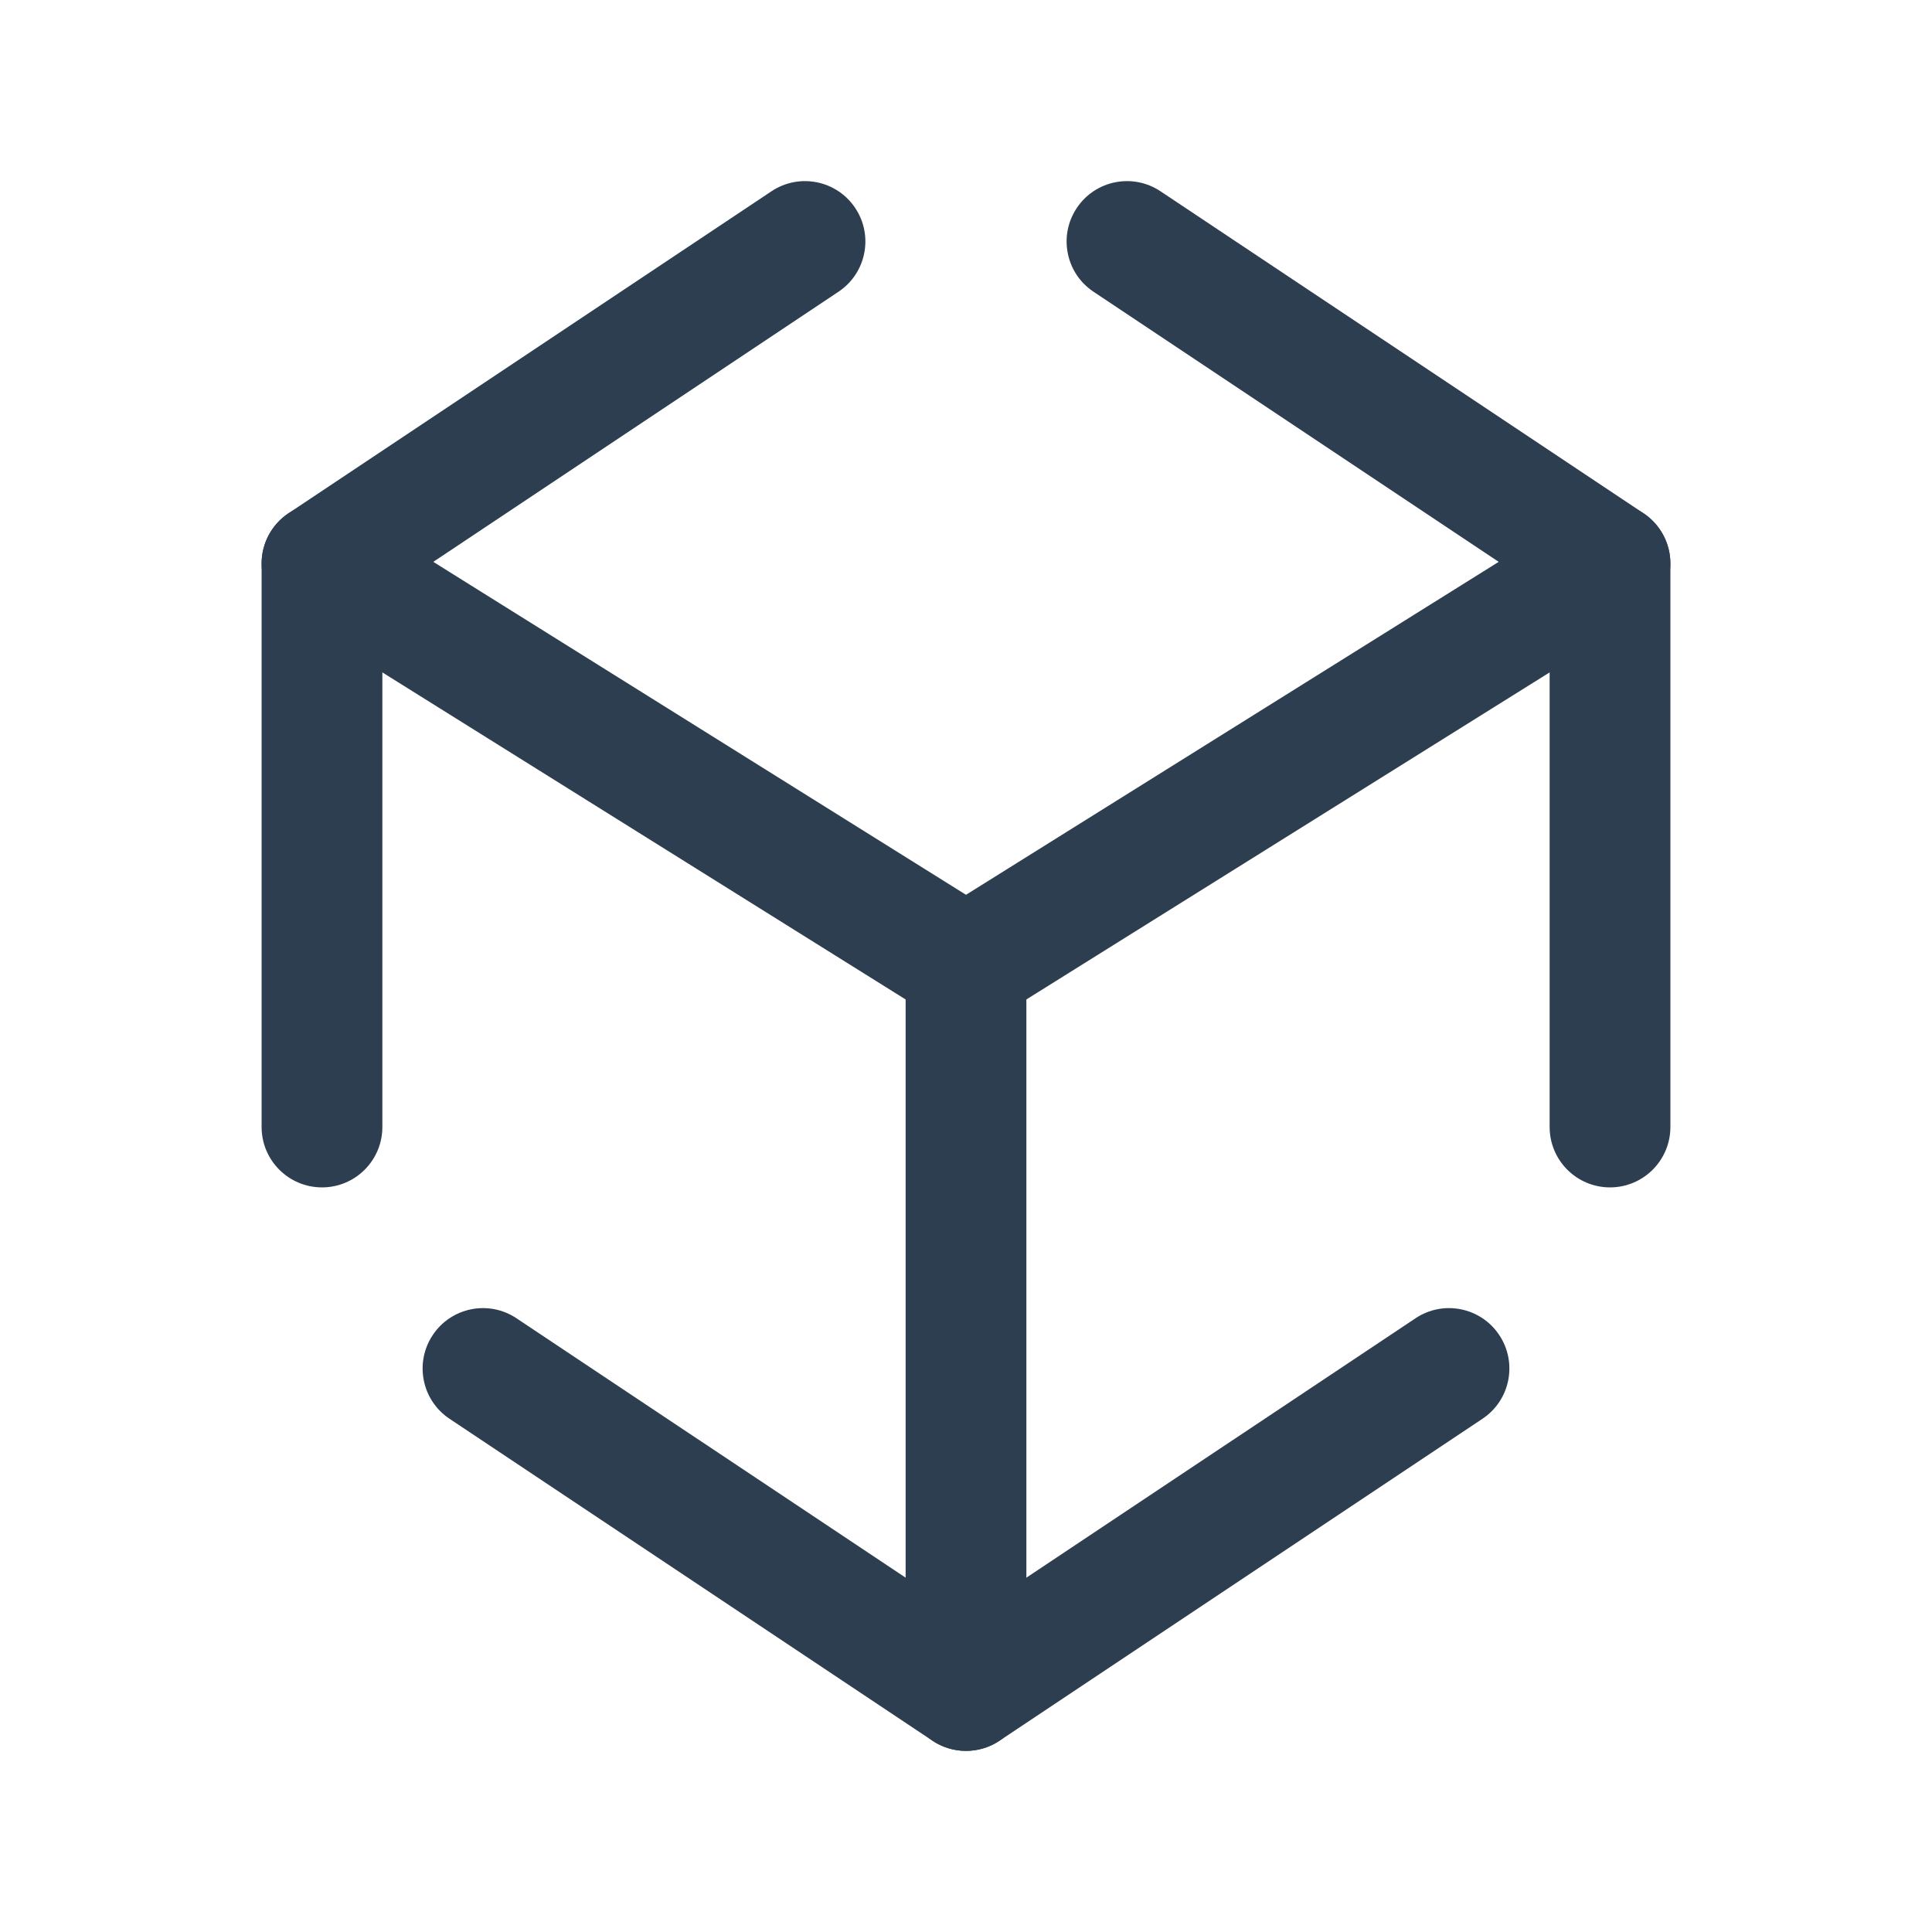 <svg width="44" height="44" viewBox="0 0 44 44" fill="none" xmlns="http://www.w3.org/2000/svg">
<g id="Frame" clip-path="url(#clip0_2297_8738)">
<path id="Vector (Stroke)" fill-rule="evenodd" clip-rule="evenodd" d="M24.523 4.737C24.944 4.105 25.797 3.935 26.429 4.356L37.429 11.689C37.812 11.944 38.042 12.374 38.042 12.833V25.667C38.042 26.426 37.426 27.042 36.667 27.042C35.907 27.042 35.292 26.426 35.292 25.667V13.569L24.904 6.644C24.272 6.223 24.101 5.369 24.523 4.737Z" fill="#2C3E50"/>
<path id="Vector (Stroke)_2" fill-rule="evenodd" clip-rule="evenodd" d="M9.856 30.404C10.277 29.772 11.131 29.601 11.763 30.023L22 36.847L32.237 30.023C32.869 29.601 33.723 29.772 34.144 30.404C34.565 31.036 34.395 31.89 33.763 32.311L22.763 39.644C22.301 39.952 21.699 39.952 21.237 39.644L10.237 32.311C9.605 31.89 9.435 31.036 9.856 30.404Z" fill="#2C3E50"/>
<path id="Vector (Stroke)_3" fill-rule="evenodd" clip-rule="evenodd" d="M19.477 4.737C19.899 5.369 19.728 6.223 19.096 6.644L8.708 13.569V25.667C8.708 26.426 8.093 27.042 7.333 27.042C6.574 27.042 5.958 26.426 5.958 25.667V12.833C5.958 12.374 6.188 11.944 6.571 11.689L17.57 4.356C18.202 3.935 19.056 4.105 19.477 4.737Z" fill="#2C3E50"/>
<path id="Vector (Stroke)_4" fill-rule="evenodd" clip-rule="evenodd" d="M6.167 12.105C6.57 11.461 7.418 11.265 8.062 11.667L22.729 20.834C23.131 21.085 23.375 21.526 23.375 22V38.5C23.375 39.259 22.759 39.875 22 39.875C21.241 39.875 20.625 39.259 20.625 38.5V22.762L6.605 13.999C5.961 13.597 5.765 12.748 6.167 12.105Z" fill="#2C3E50"/>
<path id="Vector (Stroke)_5" fill-rule="evenodd" clip-rule="evenodd" d="M37.833 12.105C38.235 12.748 38.039 13.597 37.395 13.999L22.729 23.166C22.085 23.569 21.236 23.373 20.834 22.729C20.431 22.085 20.627 21.236 21.271 20.834L35.938 11.667C36.582 11.265 37.43 11.461 37.833 12.105Z" fill="#2C3E50"/>
</g>
<defs>
<clipPath id="clip0_2297_8738">
<rect width="44" height="44" fill="white"/>
</clipPath>
</defs>
</svg>
